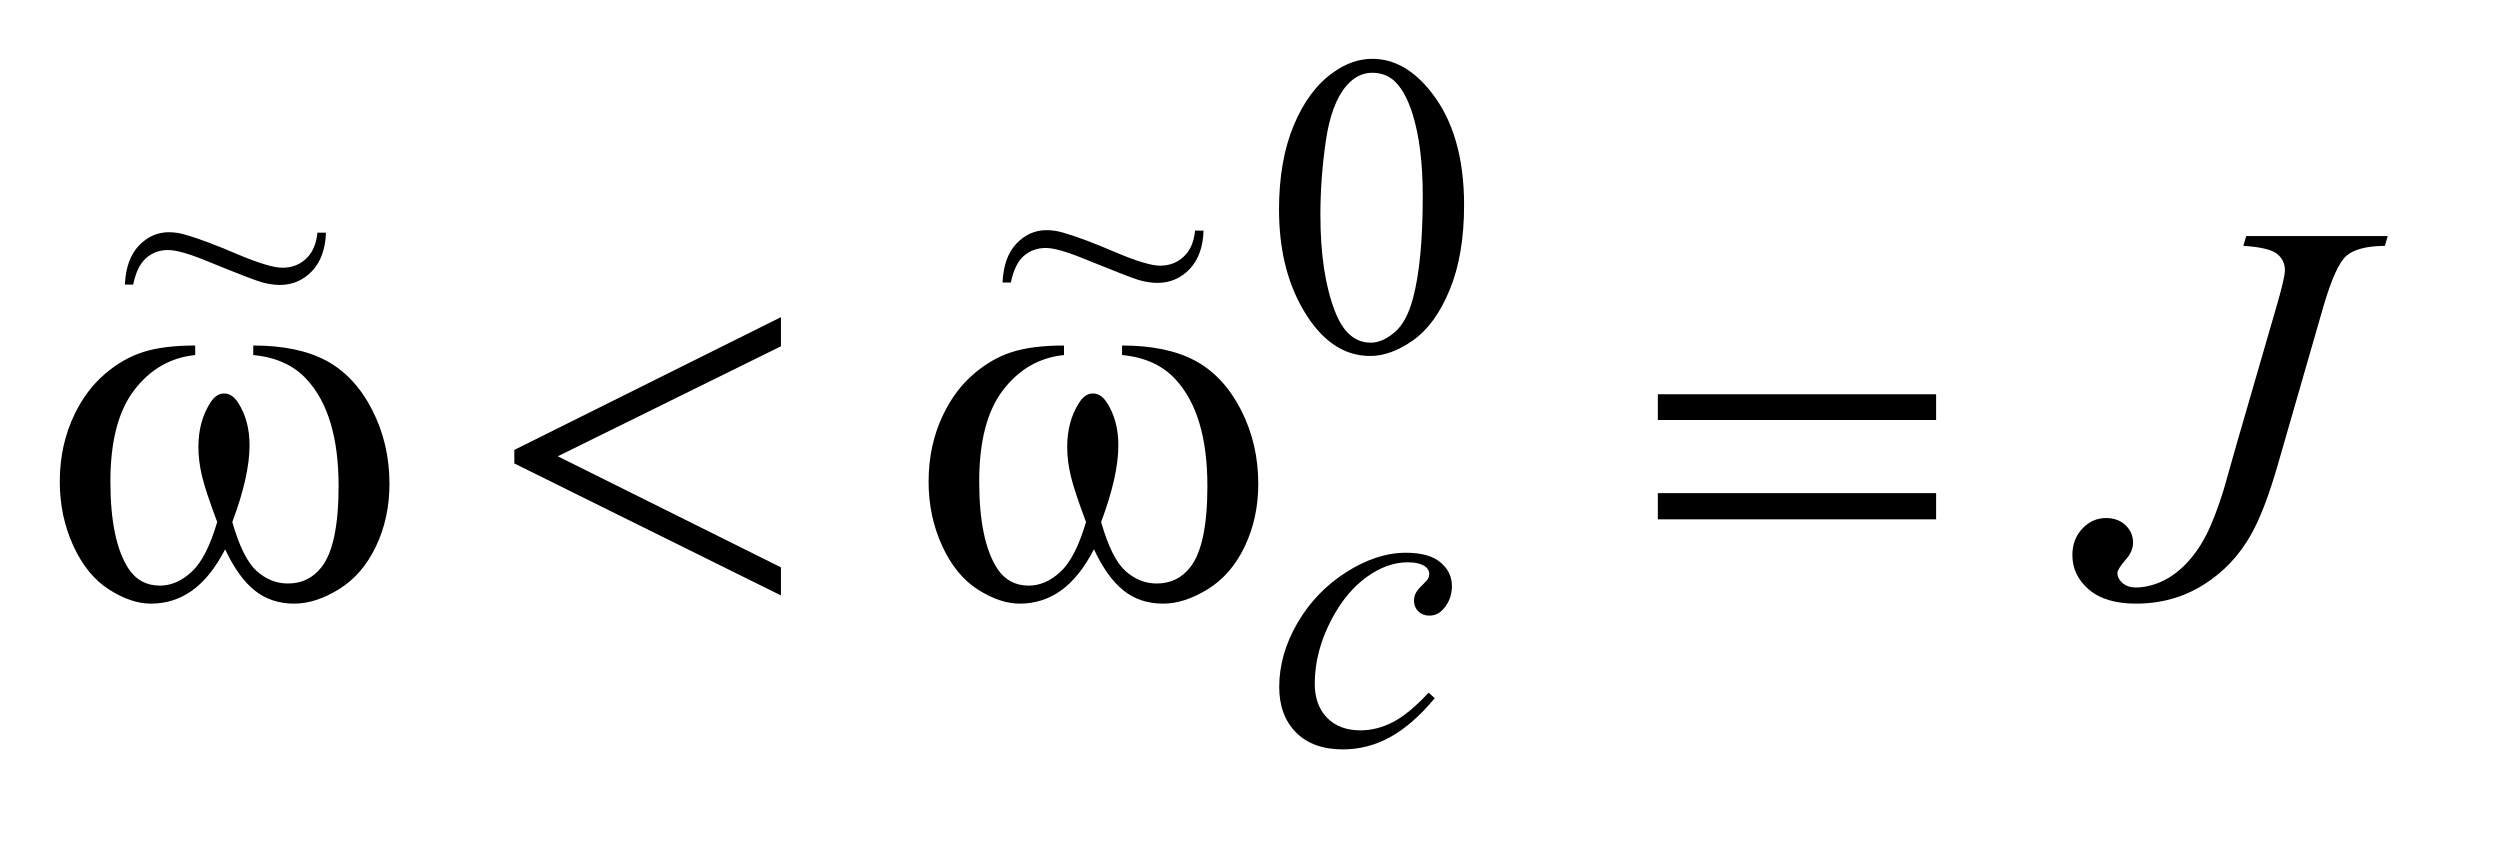 <?xml version="1.0" encoding="UTF-8"?>
<!DOCTYPE svg PUBLIC '-//W3C//DTD SVG 1.0//EN'
          'http://www.w3.org/TR/2001/REC-SVG-20010904/DTD/svg10.dtd'>
<svg stroke-dasharray="none" shape-rendering="auto" xmlns="http://www.w3.org/2000/svg" font-family="'Dialog'" text-rendering="auto" width="65" fill-opacity="1" color-interpolation="auto" color-rendering="auto" preserveAspectRatio="xMidYMid meet" font-size="12px" viewBox="0 0 65 22" fill="black" xmlns:xlink="http://www.w3.org/1999/xlink" stroke="black" image-rendering="auto" stroke-miterlimit="10" stroke-linecap="square" stroke-linejoin="miter" font-style="normal" stroke-width="1" height="22" stroke-dashoffset="0" font-weight="normal" stroke-opacity="1"
><!--Generated by the Batik Graphics2D SVG Generator--><defs id="genericDefs"
  /><g
  ><defs id="defs1"
    ><clipPath clipPathUnits="userSpaceOnUse" id="clipPath1"
      ><path d="M1.074 2.116 L41.737 2.116 L41.737 15.576 L1.074 15.576 L1.074 2.116 Z"
      /></clipPath
      ><clipPath clipPathUnits="userSpaceOnUse" id="clipPath2"
      ><path d="M34.301 67.614 L34.301 497.652 L1333.449 497.652 L1333.449 67.614 Z"
      /></clipPath
      ><clipPath clipPathUnits="userSpaceOnUse" id="clipPath3"
      ><path d="M1.074 2.116 L1.074 15.576 L41.737 15.576 L41.737 2.116 Z"
      /></clipPath
    ></defs
    ><g transform="scale(1.576,1.576) translate(-1.074,-2.116) matrix(0.031,0,0,0.031,0,0)"
    ><path d="M715.312 179.75 Q715.312 153.703 723.172 134.891 Q731.031 116.078 744.062 106.875 Q754.172 99.562 764.953 99.562 Q782.469 99.562 796.391 117.422 Q813.797 139.547 813.797 177.391 Q813.797 203.906 806.164 222.438 Q798.531 240.969 786.68 249.336 Q774.828 257.703 763.828 257.703 Q742.047 257.703 727.547 231.984 Q715.312 210.297 715.312 179.75 ZM737.328 182.562 Q737.328 214.016 745.078 233.891 Q751.469 250.625 764.156 250.625 Q770.234 250.625 776.742 245.172 Q783.25 239.719 786.625 226.922 Q791.797 207.609 791.797 172.453 Q791.797 146.406 786.406 129 Q782.359 116.078 775.953 110.688 Q771.344 106.984 764.844 106.984 Q757.203 106.984 751.25 113.828 Q743.156 123.156 740.242 143.148 Q737.328 163.141 737.328 182.562 Z" stroke="none" clip-path="url(#clipPath2)"
    /></g
    ><g transform="matrix(0.049,0,0,0.049,-1.692,-3.335)"
    ><path d="M795.828 438.516 Q784.156 452.562 772.25 459.133 Q760.344 465.703 747.094 465.703 Q731.141 465.703 722.219 456.711 Q713.297 447.719 713.297 432.562 Q713.297 415.375 722.898 398.758 Q732.5 382.141 748.727 371.75 Q764.953 361.359 780.562 361.359 Q792.797 361.359 798.867 366.469 Q804.938 371.578 804.938 379 Q804.938 385.953 800.656 390.906 Q797.516 394.719 792.906 394.719 Q789.438 394.719 787.133 392.469 Q784.828 390.219 784.828 386.859 Q784.828 384.719 785.672 382.922 Q786.516 381.125 789.156 378.602 Q791.797 376.078 792.352 374.953 Q792.906 373.828 792.906 372.594 Q792.906 370.234 790.781 368.656 Q787.516 366.422 781.578 366.422 Q770.562 366.422 759.781 374.172 Q749 381.922 741.359 396.172 Q732.156 413.469 732.156 430.766 Q732.156 442.219 738.672 448.906 Q745.188 455.594 756.422 455.594 Q765.062 455.594 773.539 451.266 Q782.016 446.938 792.578 435.594 L795.828 438.516 Z" stroke="none" clip-path="url(#clipPath2)"
    /></g
    ><g transform="matrix(0.049,0,0,0.049,-1.692,-3.335)"
    ><path d="M1226.406 193.312 L1301.5 193.312 L1299.953 198.516 Q1285.469 198.656 1279.562 203.789 Q1273.656 208.922 1267.188 231.281 L1243 315.234 Q1236.109 339 1229.078 351.516 Q1219.656 368.391 1203.695 378.375 Q1187.734 388.359 1167.906 388.359 Q1151.594 388.359 1142.875 380.836 Q1134.156 373.312 1134.156 362.625 Q1134.156 354.188 1139.43 348.562 Q1144.703 342.938 1152.016 342.938 Q1158.344 342.938 1162.352 346.734 Q1166.359 350.531 1166.359 356.016 Q1166.359 360.516 1162.703 364.734 Q1158.062 370.078 1158.062 372.047 Q1158.062 375 1160.734 377.391 Q1163.406 379.781 1167.906 379.781 Q1174.375 379.781 1181.336 376.688 Q1188.297 373.594 1194.414 367.266 Q1200.531 360.938 1205.102 352.078 Q1209.672 343.219 1214.453 327.891 L1221.344 303.562 L1242.297 231.281 Q1246.938 215.391 1246.938 211.453 Q1246.938 206.109 1242.719 202.734 Q1238.5 199.359 1224.859 198.516 L1226.406 193.312 Z" stroke="none" clip-path="url(#clipPath2)"
    /></g
    ><g transform="matrix(0.049,0,0,0.049,-1.692,-3.335)"
    ><path d="M168.906 256.453 L168.906 251.391 Q192.672 251.391 207.719 259.477 Q222.766 267.562 231.977 285.492 Q241.188 303.422 241.188 324.797 Q241.188 342.938 234.016 357.984 Q226.844 373.031 214.398 380.695 Q201.953 388.359 190.703 388.359 Q178.328 388.359 169.609 381.328 Q160.891 374.297 154 359.531 Q146.266 374.438 136.492 381.398 Q126.719 388.359 114.625 388.359 Q104.078 388.359 92.336 380.836 Q80.594 373.312 73.422 357.633 Q66.25 341.953 66.25 323.672 Q66.25 303.844 74.266 287.531 Q80.453 274.875 90.086 266.578 Q99.719 258.281 110.547 254.836 Q121.375 251.391 138.109 251.391 L138.109 256.453 Q118.562 258.422 105.836 274.945 Q93.109 291.469 93.109 323.531 Q93.109 355.172 102.812 369.938 Q108.719 378.797 119.406 378.797 Q128.266 378.797 136.211 371.484 Q144.156 364.172 149.781 345.047 Q143.594 328.594 141.695 320.578 Q139.797 312.562 139.797 305.25 Q139.797 291.609 146.125 281.766 Q149.219 276.844 153.438 276.844 Q157.797 276.844 160.891 281.766 Q166.938 291.047 166.938 304.406 Q166.938 320.719 157.797 345.047 Q163.281 364.312 170.664 370.992 Q178.047 377.672 187.328 377.672 Q198.297 377.672 205.047 369.094 Q214.188 357.562 214.188 325.922 Q214.188 287.531 197.172 269.25 Q186.906 258.141 168.906 256.453 ZM448.906 236.344 L448.906 251.812 L330.5 310.172 L448.906 369.094 L448.906 384 L307.438 313.969 L307.438 306.797 L448.906 236.344 ZM629.906 256.453 L629.906 251.391 Q653.672 251.391 668.719 259.477 Q683.766 267.562 692.977 285.492 Q702.188 303.422 702.188 324.797 Q702.188 342.938 695.016 357.984 Q687.844 373.031 675.398 380.695 Q662.953 388.359 651.703 388.359 Q639.328 388.359 630.609 381.328 Q621.891 374.297 615 359.531 Q607.266 374.438 597.492 381.398 Q587.719 388.359 575.625 388.359 Q565.078 388.359 553.336 380.836 Q541.594 373.312 534.422 357.633 Q527.25 341.953 527.25 323.672 Q527.25 303.844 535.266 287.531 Q541.453 274.875 551.086 266.578 Q560.719 258.281 571.547 254.836 Q582.375 251.391 599.109 251.391 L599.109 256.453 Q579.562 258.422 566.836 274.945 Q554.109 291.469 554.109 323.531 Q554.109 355.172 563.812 369.938 Q569.719 378.797 580.406 378.797 Q589.266 378.797 597.211 371.484 Q605.156 364.172 610.781 345.047 Q604.594 328.594 602.695 320.578 Q600.797 312.562 600.797 305.25 Q600.797 291.609 607.125 281.766 Q610.219 276.844 614.438 276.844 Q618.797 276.844 621.891 281.766 Q627.938 291.047 627.938 304.406 Q627.938 320.719 618.797 345.047 Q624.281 364.312 631.664 370.992 Q639.047 377.672 648.328 377.672 Q659.297 377.672 666.047 369.094 Q675.188 357.562 675.188 325.922 Q675.188 287.531 658.172 269.25 Q647.906 258.141 629.906 256.453 ZM914.203 277.266 L1061.859 277.266 L1061.859 290.906 L914.203 290.906 L914.203 277.266 ZM914.203 329.719 L1061.859 329.719 L1061.859 343.641 L914.203 343.641 L914.203 329.719 Z" stroke="none" clip-path="url(#clipPath2)"
    /></g
    ><g transform="matrix(1.576,0,0,1.576,-1.692,-3.335)"
    ><path d="M6.31 5.955 L6.451 5.955 Q6.438 6.359 6.221 6.589 Q6.003 6.817 5.688 6.817 Q5.545 6.817 5.38 6.769 Q5.216 6.72 4.53 6.44 Q4.052 6.241 3.849 6.241 Q3.631 6.241 3.482 6.376 Q3.333 6.508 3.271 6.811 L3.134 6.811 Q3.153 6.391 3.364 6.169 Q3.575 5.947 3.861 5.947 Q3.998 5.947 4.141 5.991 Q4.464 6.084 4.99 6.31 Q5.518 6.533 5.732 6.533 Q5.966 6.533 6.123 6.384 Q6.283 6.235 6.31 5.955 Z" stroke="none" clip-path="url(#clipPath3)"
    /></g
    ><g transform="matrix(1.576,0,0,1.576,-1.692,-3.335)"
    ><path d="M20.789 5.921 L20.929 5.921 Q20.917 6.325 20.7 6.555 Q20.482 6.783 20.167 6.783 Q20.024 6.783 19.858 6.735 Q19.695 6.685 19.009 6.406 Q18.531 6.207 18.328 6.207 Q18.11 6.207 17.961 6.341 Q17.812 6.474 17.75 6.777 L17.613 6.777 Q17.632 6.356 17.843 6.134 Q18.054 5.913 18.34 5.913 Q18.477 5.913 18.62 5.956 Q18.943 6.049 19.469 6.275 Q19.997 6.499 20.211 6.499 Q20.445 6.499 20.602 6.35 Q20.762 6.201 20.789 5.921 Z" stroke="none" clip-path="url(#clipPath3)"
    /></g
  ></g
></svg
>
